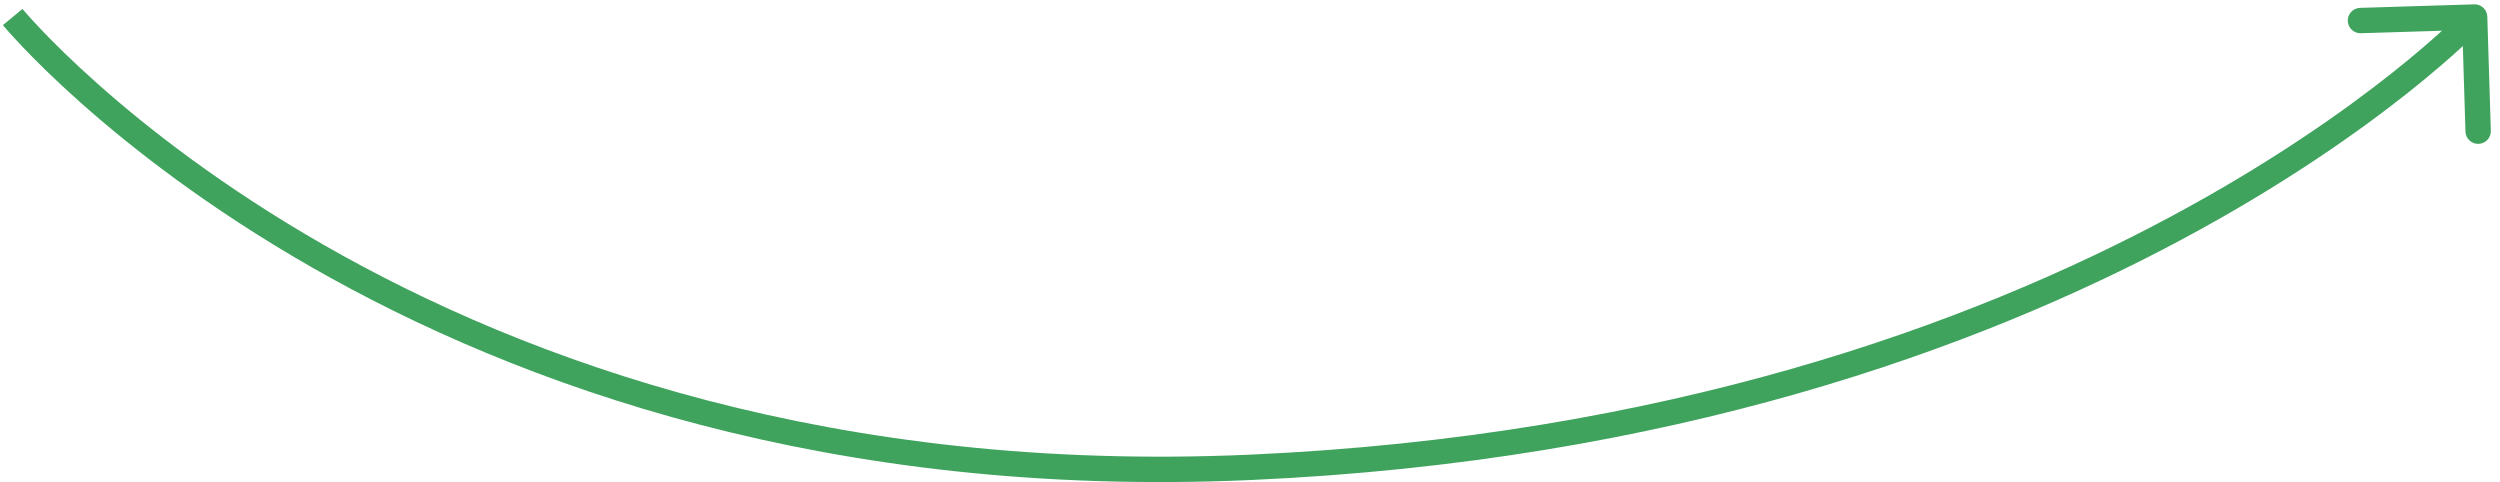 <?xml version="1.0" encoding="UTF-8"?> <svg xmlns="http://www.w3.org/2000/svg" width="197" height="38" viewBox="0 0 197 38" fill="none"><path d="M98.5 36.828L98.456 35.828L98.5 36.828ZM194.969 0.342C195.521 0.325 195.982 0.758 196 1.31L196.278 10.306C196.295 10.858 195.861 11.319 195.309 11.336C194.757 11.354 194.296 10.92 194.279 10.368L194.031 2.372L186.035 2.619C185.483 2.636 185.022 2.202 185.005 1.65C184.988 1.098 185.421 0.637 185.973 0.62L194.969 0.342ZM1 1.341C1.772 0.706 1.772 0.706 1.772 0.706C1.772 0.706 1.772 0.706 1.772 0.706C1.773 0.707 1.774 0.708 1.775 0.71C1.778 0.713 1.783 0.719 1.79 0.727C1.804 0.744 1.825 0.769 1.854 0.803C1.912 0.871 2.001 0.974 2.121 1.11C2.361 1.382 2.724 1.784 3.212 2.297C4.187 3.323 5.659 4.792 7.634 6.55C11.582 10.066 17.537 14.733 25.538 19.313C41.534 28.468 65.723 37.281 98.456 35.828L98.5 36.828L98.544 37.827C65.387 39.298 40.826 30.367 24.544 21.049C16.407 16.391 10.341 11.639 6.304 8.044C4.285 6.247 2.773 4.738 1.762 3.675C1.257 3.143 0.877 2.723 0.621 2.434C0.494 2.289 0.397 2.177 0.331 2.1C0.299 2.061 0.274 2.032 0.256 2.011C0.248 2.001 0.241 1.993 0.236 1.987C0.234 1.984 0.232 1.982 0.231 1.98C0.23 1.979 0.229 1.978 0.229 1.978C0.228 1.977 0.228 1.977 1 1.341ZM98.5 36.828L98.456 35.828C131.238 34.374 155.218 25.549 170.987 17.107C178.873 12.885 184.708 8.757 188.566 5.692C190.494 4.16 191.928 2.893 192.876 2.013C193.35 1.573 193.702 1.23 193.935 0.999C194.051 0.883 194.137 0.796 194.193 0.738C194.221 0.709 194.241 0.688 194.255 0.674C194.261 0.667 194.266 0.662 194.269 0.659C194.27 0.658 194.271 0.657 194.271 0.656C194.272 0.656 194.272 0.656 194.272 0.656C194.272 0.656 194.271 0.656 195 1.341C195.729 2.026 195.728 2.027 195.728 2.027C195.727 2.028 195.727 2.028 195.726 2.029C195.724 2.031 195.723 2.033 195.72 2.035C195.716 2.04 195.709 2.047 195.701 2.056C195.684 2.073 195.659 2.099 195.628 2.132C195.564 2.197 195.47 2.293 195.346 2.416C195.097 2.664 194.728 3.023 194.236 3.479C193.253 4.392 191.78 5.692 189.81 7.258C185.868 10.39 179.933 14.586 171.931 18.87C155.922 27.44 131.652 36.358 98.544 37.827L98.5 36.828Z" fill="#3FA35E"></path></svg> 